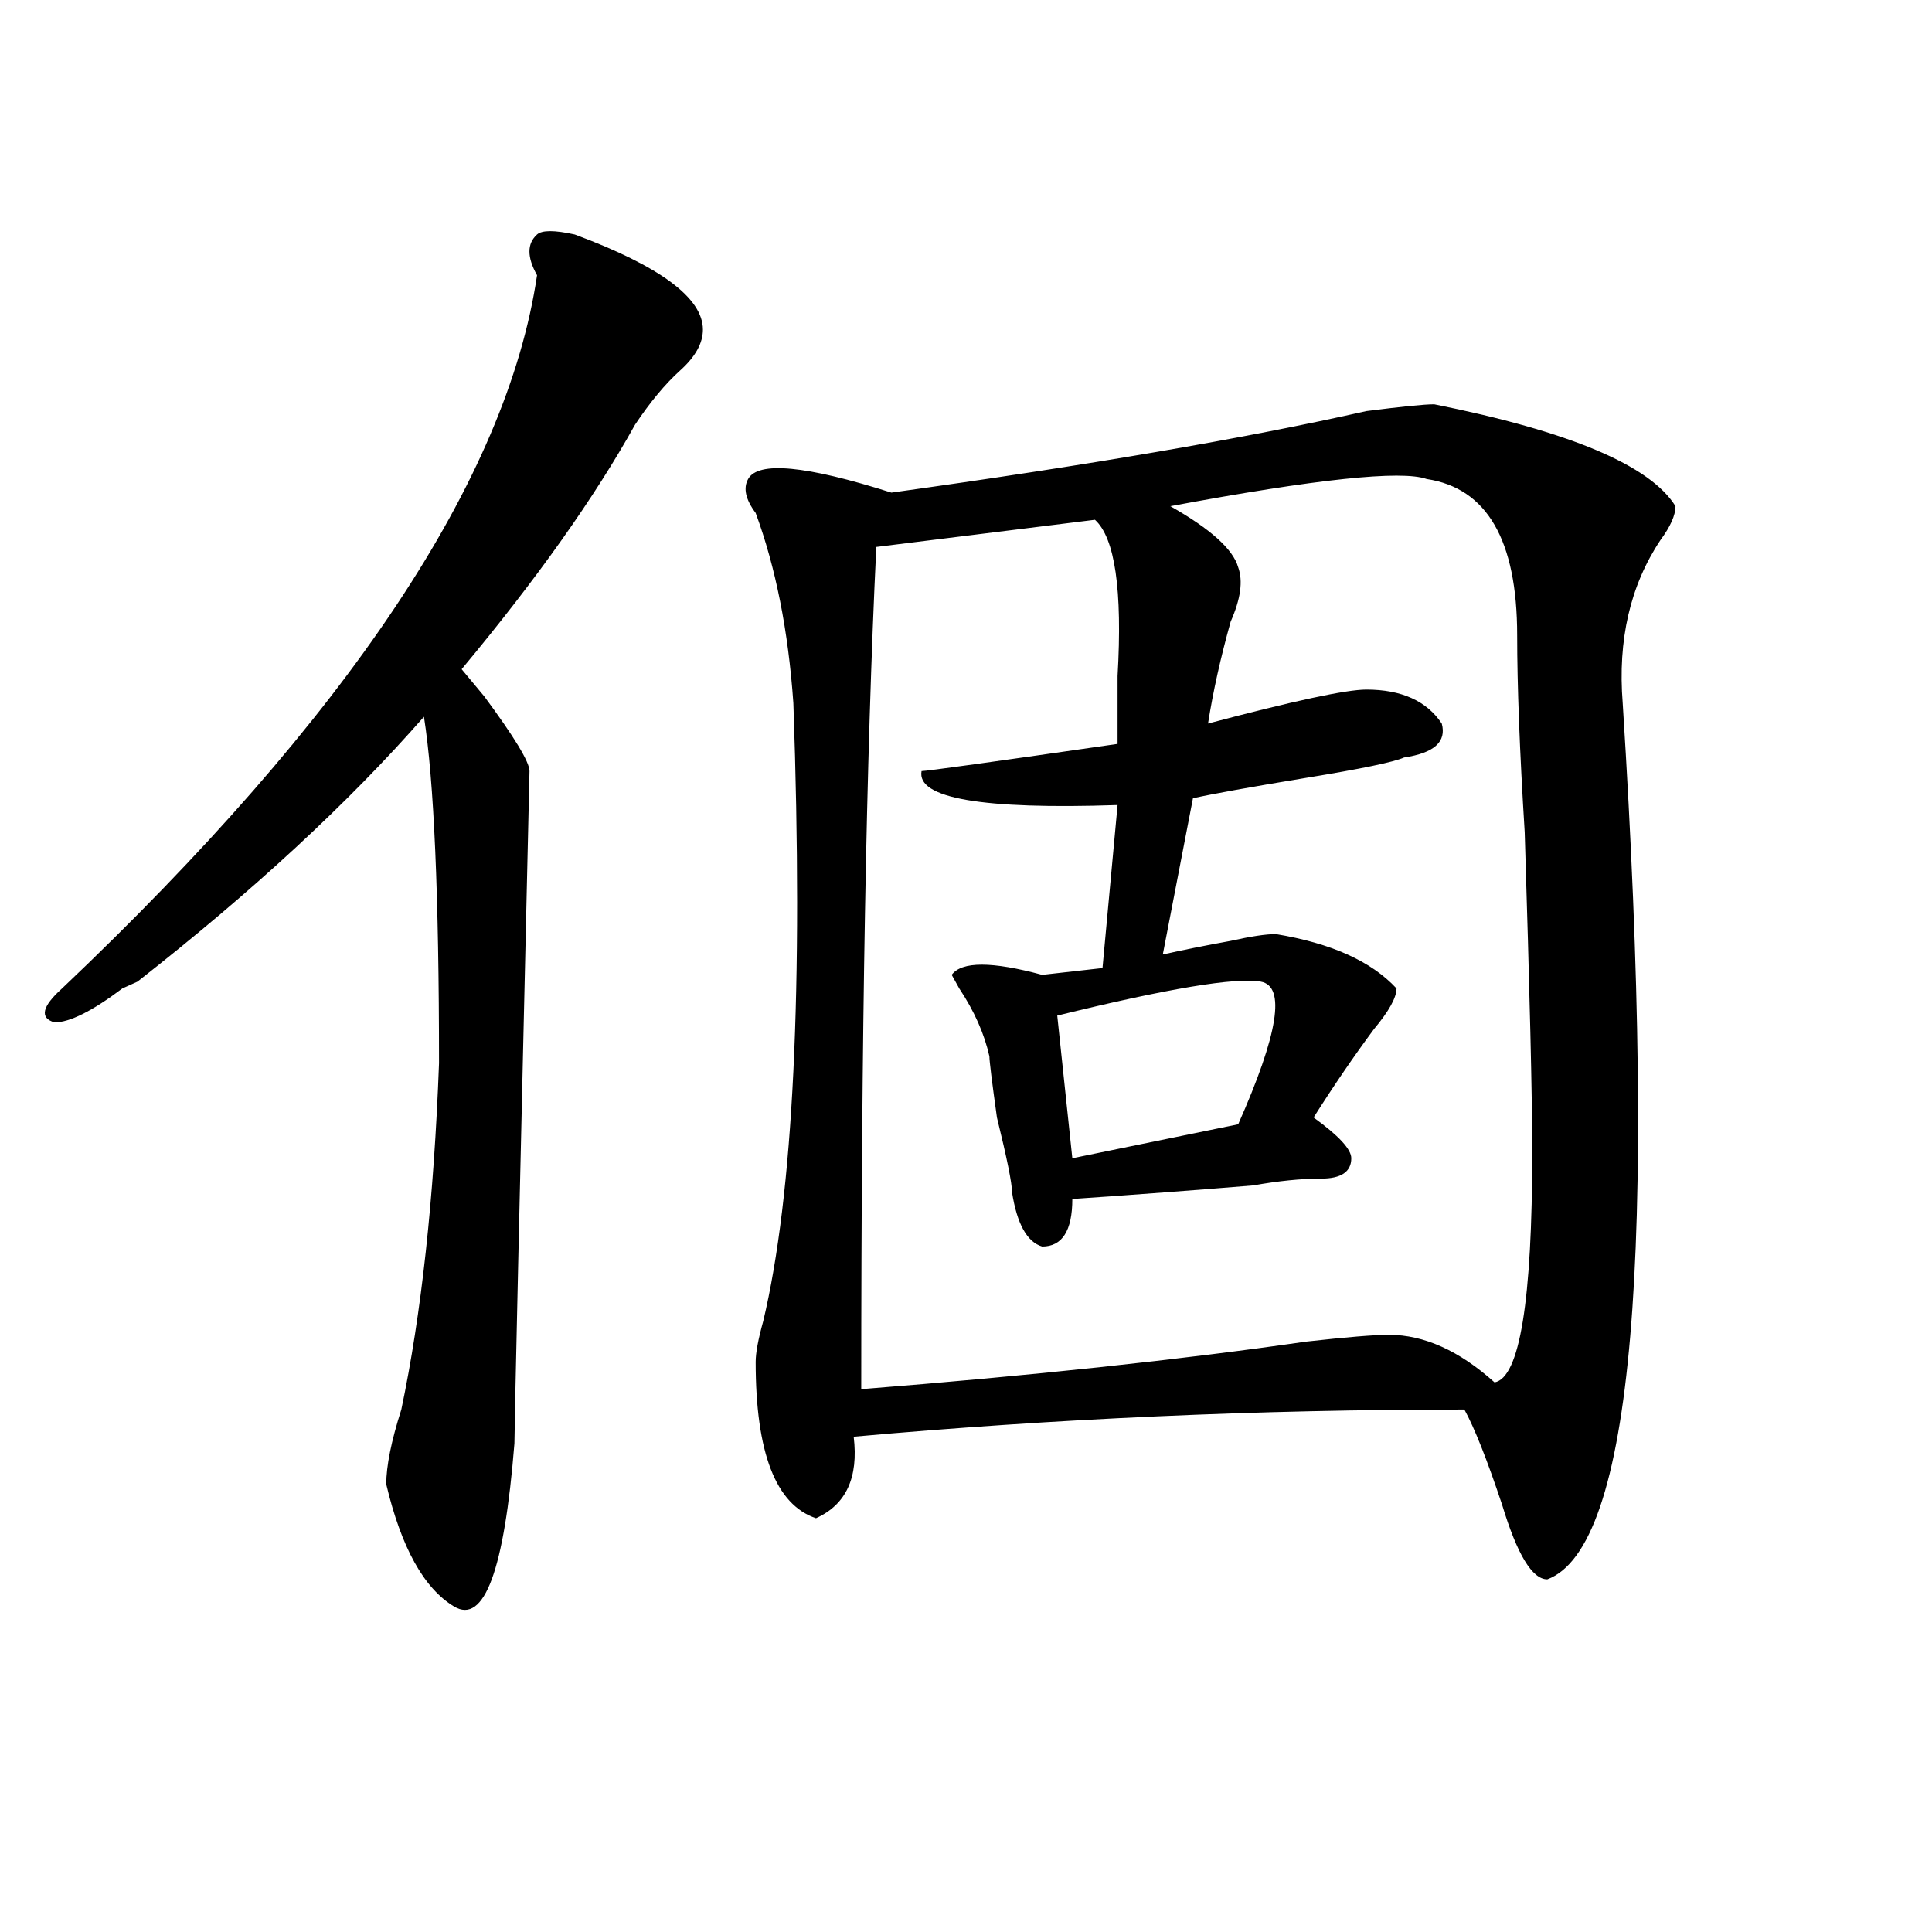 <?xml version="1.0" encoding="utf-8"?>
<!-- Generator: Adobe Illustrator 16.0.0, SVG Export Plug-In . SVG Version: 6.00 Build 0)  -->
<!DOCTYPE svg PUBLIC "-//W3C//DTD SVG 1.1//EN" "http://www.w3.org/Graphics/SVG/1.1/DTD/svg11.dtd">
<svg version="1.1" id="图层_1" xmlns="http://www.w3.org/2000/svg" xmlns:xlink="http://www.w3.org/1999/xlink" x="0px" y="0px"
	 width="1000px" height="1000px" viewBox="0 0 1000 1000" enable-background="new 0 0 1000 1000" xml:space="preserve">
<path d="M297.48,121.375c44.206,16.425,66.34,32.849,66.34,49.219c0,7.031-3.902,14.063-11.707,21.094s-15.609,16.425-23.414,28.125
	c-20.853,37.519-50.73,79.706-89.754,126.563l11.707,14.063c15.609,21.094,23.414,34.003,23.414,38.672
	c-5.243,225-7.805,341.016-7.805,348.047c-5.243,65.588-15.609,93.713-31.219,84.375c-15.609-9.394-27.316-30.433-35.121-63.281
	c0-9.339,2.562-22.247,7.805-38.672c10.366-49.219,16.89-108.984,19.512-179.297c0-86.683-2.622-146.448-7.805-179.297
	c-39.023,44.55-88.474,90.253-148.289,137.109l-7.805,3.516c-15.609,11.755-27.316,17.578-35.121,17.578
	c-7.805-2.308-6.524-8.185,3.902-17.578C180.41,370.984,262.359,247.938,277.969,142.469c-5.243-9.339-5.243-16.37,0-21.094
	C280.53,119.067,287.054,119.067,297.48,121.375z M742.348,209.266C812.59,223.328,854.175,240.906,867.223,262
	c0,4.724-2.622,10.547-7.805,17.578c-15.609,23.456-22.134,51.581-19.512,84.375c18.171,285.974,5.183,437.146-39.023,453.516
	c-7.805,0-15.609-12.854-23.414-38.672c-7.805-23.401-14.329-39.825-19.512-49.219c-106.704,0-212.067,4.724-316.09,14.063
	c2.562,21.094-3.902,35.156-19.512,42.188c-20.853-7.031-31.219-33.948-31.219-80.859c0-4.669,1.28-11.7,3.902-21.094
	c15.609-65.589,20.792-172.266,15.609-319.922c-2.622-37.464-9.146-70.313-19.512-98.438c-5.243-7.031-6.524-12.854-3.902-17.578
	c5.183-9.339,29.878-7.031,74.145,7.031c101.461-14.063,183.41-28.125,245.848-42.188
	C725.397,210.474,737.104,209.266,742.348,209.266z M738.445,247.938c-13.048-4.669-57.255,0-132.68,14.063
	c20.792,11.755,32.499,22.302,35.121,31.641c2.562,7.031,1.28,16.425-3.902,28.125c-5.243,18.786-9.146,36.364-11.707,52.734
	c44.206-11.7,71.522-17.578,81.949-17.578c18.171,0,31.219,5.878,39.023,17.578c2.562,9.394-3.902,15.271-19.512,17.578
	c-5.243,2.362-22.134,5.878-50.73,10.547c-28.657,4.724-48.169,8.239-58.535,10.547l-15.609,80.859
	c10.366-2.308,22.073-4.669,35.121-7.031c10.366-2.308,18.171-3.516,23.414-3.516c28.597,4.724,49.39,14.063,62.438,28.125
	c0,4.724-3.902,11.755-11.707,21.094c-10.427,14.063-20.853,29.333-31.219,45.703c12.987,9.394,19.512,16.425,19.512,21.094
	c0,7.031-5.243,10.547-15.609,10.547c-10.427,0-22.134,1.208-35.121,3.516c-28.657,2.362-59.876,4.724-93.656,7.031
	c0,16.425-5.243,24.609-15.609,24.609c-7.805-2.308-13.048-11.7-15.609-28.125c0-4.669-2.622-17.578-7.805-38.672
	c-2.622-18.731-3.902-29.278-3.902-31.641c-2.622-11.7-7.805-23.401-15.609-35.156l-3.902-7.031c5.183-7.031,20.792-7.031,46.828,0
	l31.219-3.516l7.805-84.375c-70.242,2.362-104.083-3.516-101.461-17.578c2.562,0,36.401-4.669,101.461-14.063
	c0-9.339,0-21.094,0-35.156c2.562-44.495-1.341-71.466-11.707-80.859l-113.168,14.063c-5.243,107.831-7.805,253.125-7.805,435.938
	c88.413-7.031,165.179-15.216,230.238-24.609c20.792-2.308,35.121-3.516,42.926-3.516c18.171,0,36.401,8.239,54.633,24.609
	c12.987-2.308,19.512-42.188,19.512-119.531c0-28.125-1.341-83.167-3.902-165.234c-2.622-42.188-3.902-76.136-3.902-101.953
	C785.273,279.578,769.664,252.661,738.445,247.938z M652.594,508.094c-13.048-2.308-48.169,3.516-105.363,17.578l7.805,73.828
	l85.852-17.578C661.679,535.065,665.581,510.456,652.594,508.094z"/>
</svg>
